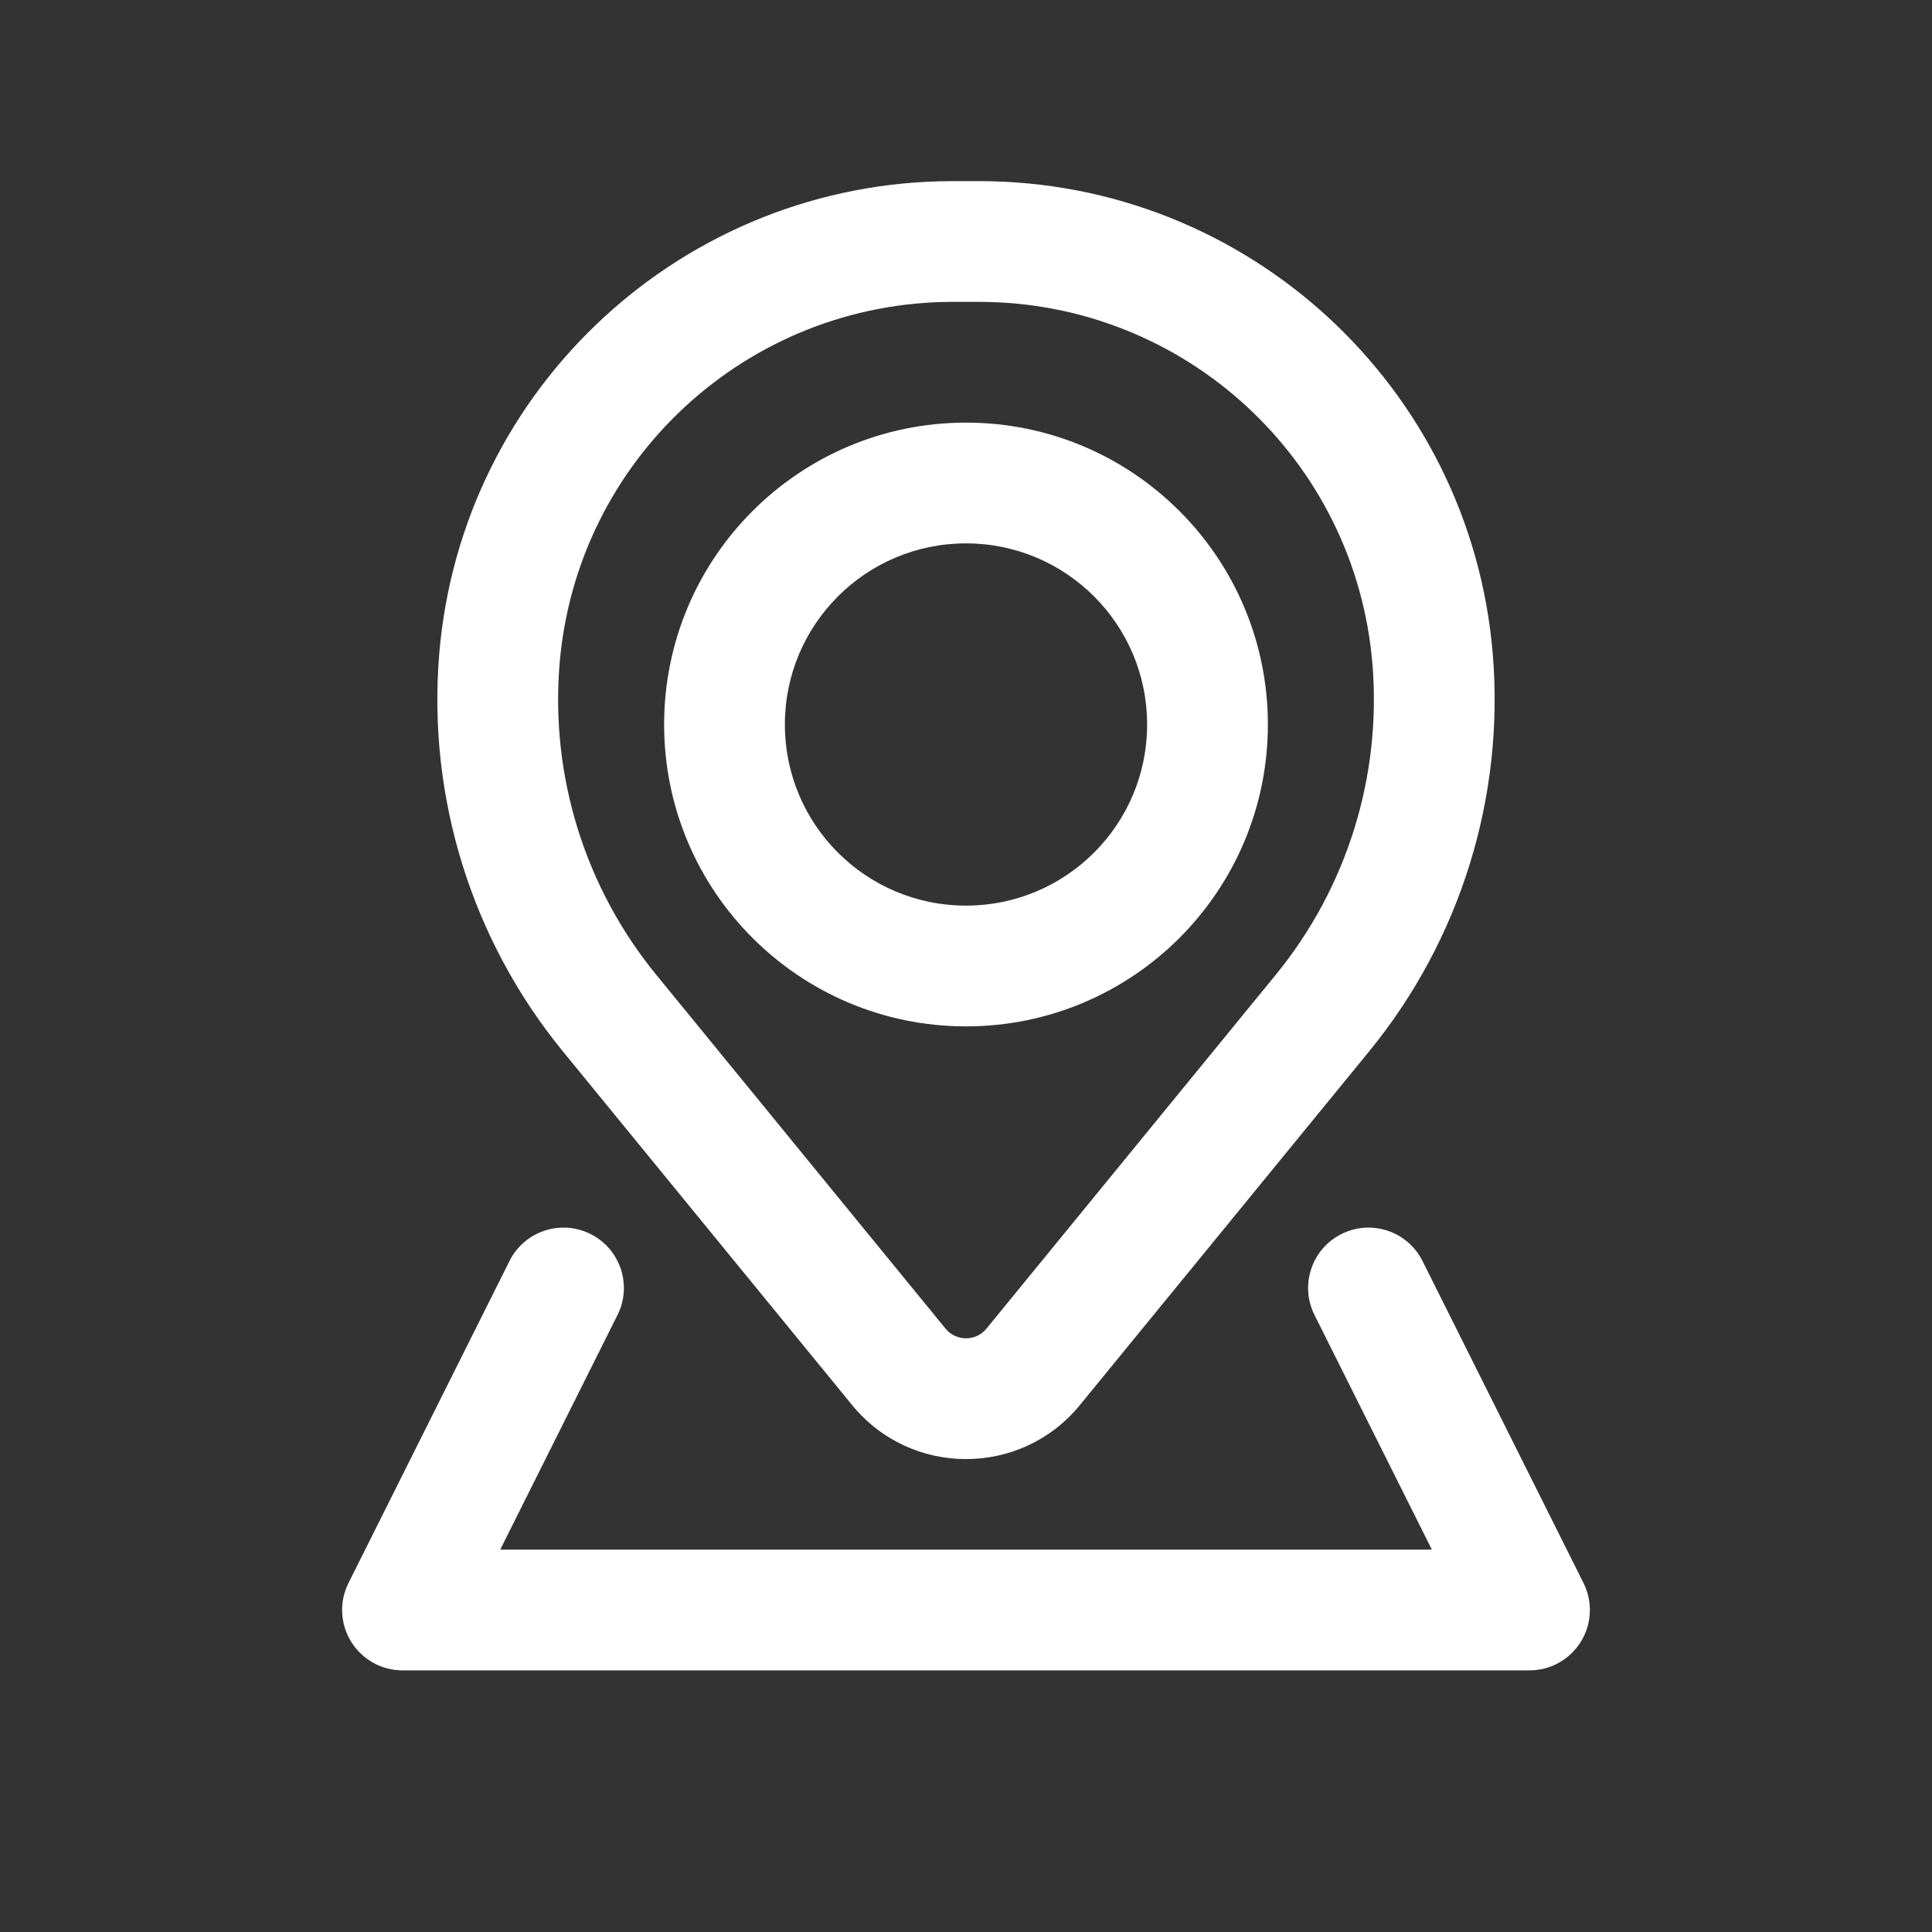 <!DOCTYPE svg PUBLIC "-//W3C//DTD SVG 1.1//EN" "http://www.w3.org/Graphics/SVG/1.1/DTD/svg11.dtd">
<!-- Uploaded to: SVG Repo, www.svgrepo.com, Transformed by: SVG Repo Mixer Tools -->
<svg width="800px" height="800px" viewBox="0 0 24 24" fill="none" xmlns="http://www.w3.org/2000/svg">
<rect x="0" y="0" width="24" height="24" fill="#333333" stroke="none"/>
<g id="SVGRepo_bgCarrier" stroke-width="0"/>
<g id="SVGRepo_tracerCarrier" stroke-linecap="round" stroke-linejoin="round"/>
<g id="SVGRepo_iconCarrier"> <path fill-rule="evenodd" clip-rule="evenodd" d="M8.25 9C8.25 6.929 9.929 5.25 12 5.25C14.071 5.25 15.75 6.929 15.75 9C15.75 11.071 14.071 12.75 12 12.75C9.929 12.75 8.25 11.071 8.25 9ZM12 6.75C10.757 6.75 9.75 7.757 9.75 9C9.75 10.243 10.757 11.25 12 11.25C13.243 11.25 14.25 10.243 14.25 9C14.25 7.757 13.243 6.75 12 6.75Z" fill="#ffffff"/> <path fill-rule="evenodd" clip-rule="evenodd" d="M5.456 8.127C5.73 4.806 8.506 2.25 11.838 2.25H12.162C15.495 2.25 18.27 4.806 18.544 8.127C18.69 9.908 18.14 11.675 17.01 13.058L13.415 17.454C12.684 18.349 11.316 18.349 10.585 17.454L6.99 13.058C5.86 11.675 5.31 9.908 5.456 8.127ZM11.838 3.75C9.286 3.75 7.161 5.707 6.951 8.25C6.837 9.643 7.267 11.027 8.152 12.109L11.746 16.505C11.877 16.665 12.123 16.665 12.254 16.505L15.848 12.109C16.733 11.027 17.163 9.643 17.049 8.25C16.839 5.707 14.714 3.75 12.162 3.75H11.838Z" fill="#ffffff"/> <path d="M7.671 16.335C7.856 15.965 7.706 15.514 7.335 15.329C6.965 15.144 6.514 15.294 6.329 15.665L4.329 19.665C4.213 19.897 4.225 20.173 4.362 20.394C4.499 20.615 4.74 20.75 5 20.75H19C19.26 20.75 19.501 20.615 19.638 20.394C19.775 20.173 19.787 19.897 19.671 19.665L17.671 15.665C17.486 15.294 17.035 15.144 16.665 15.329C16.294 15.514 16.144 15.965 16.329 16.335L17.787 19.25H6.214L7.671 16.335Z" fill="#ffffff"/> </g>
</svg>